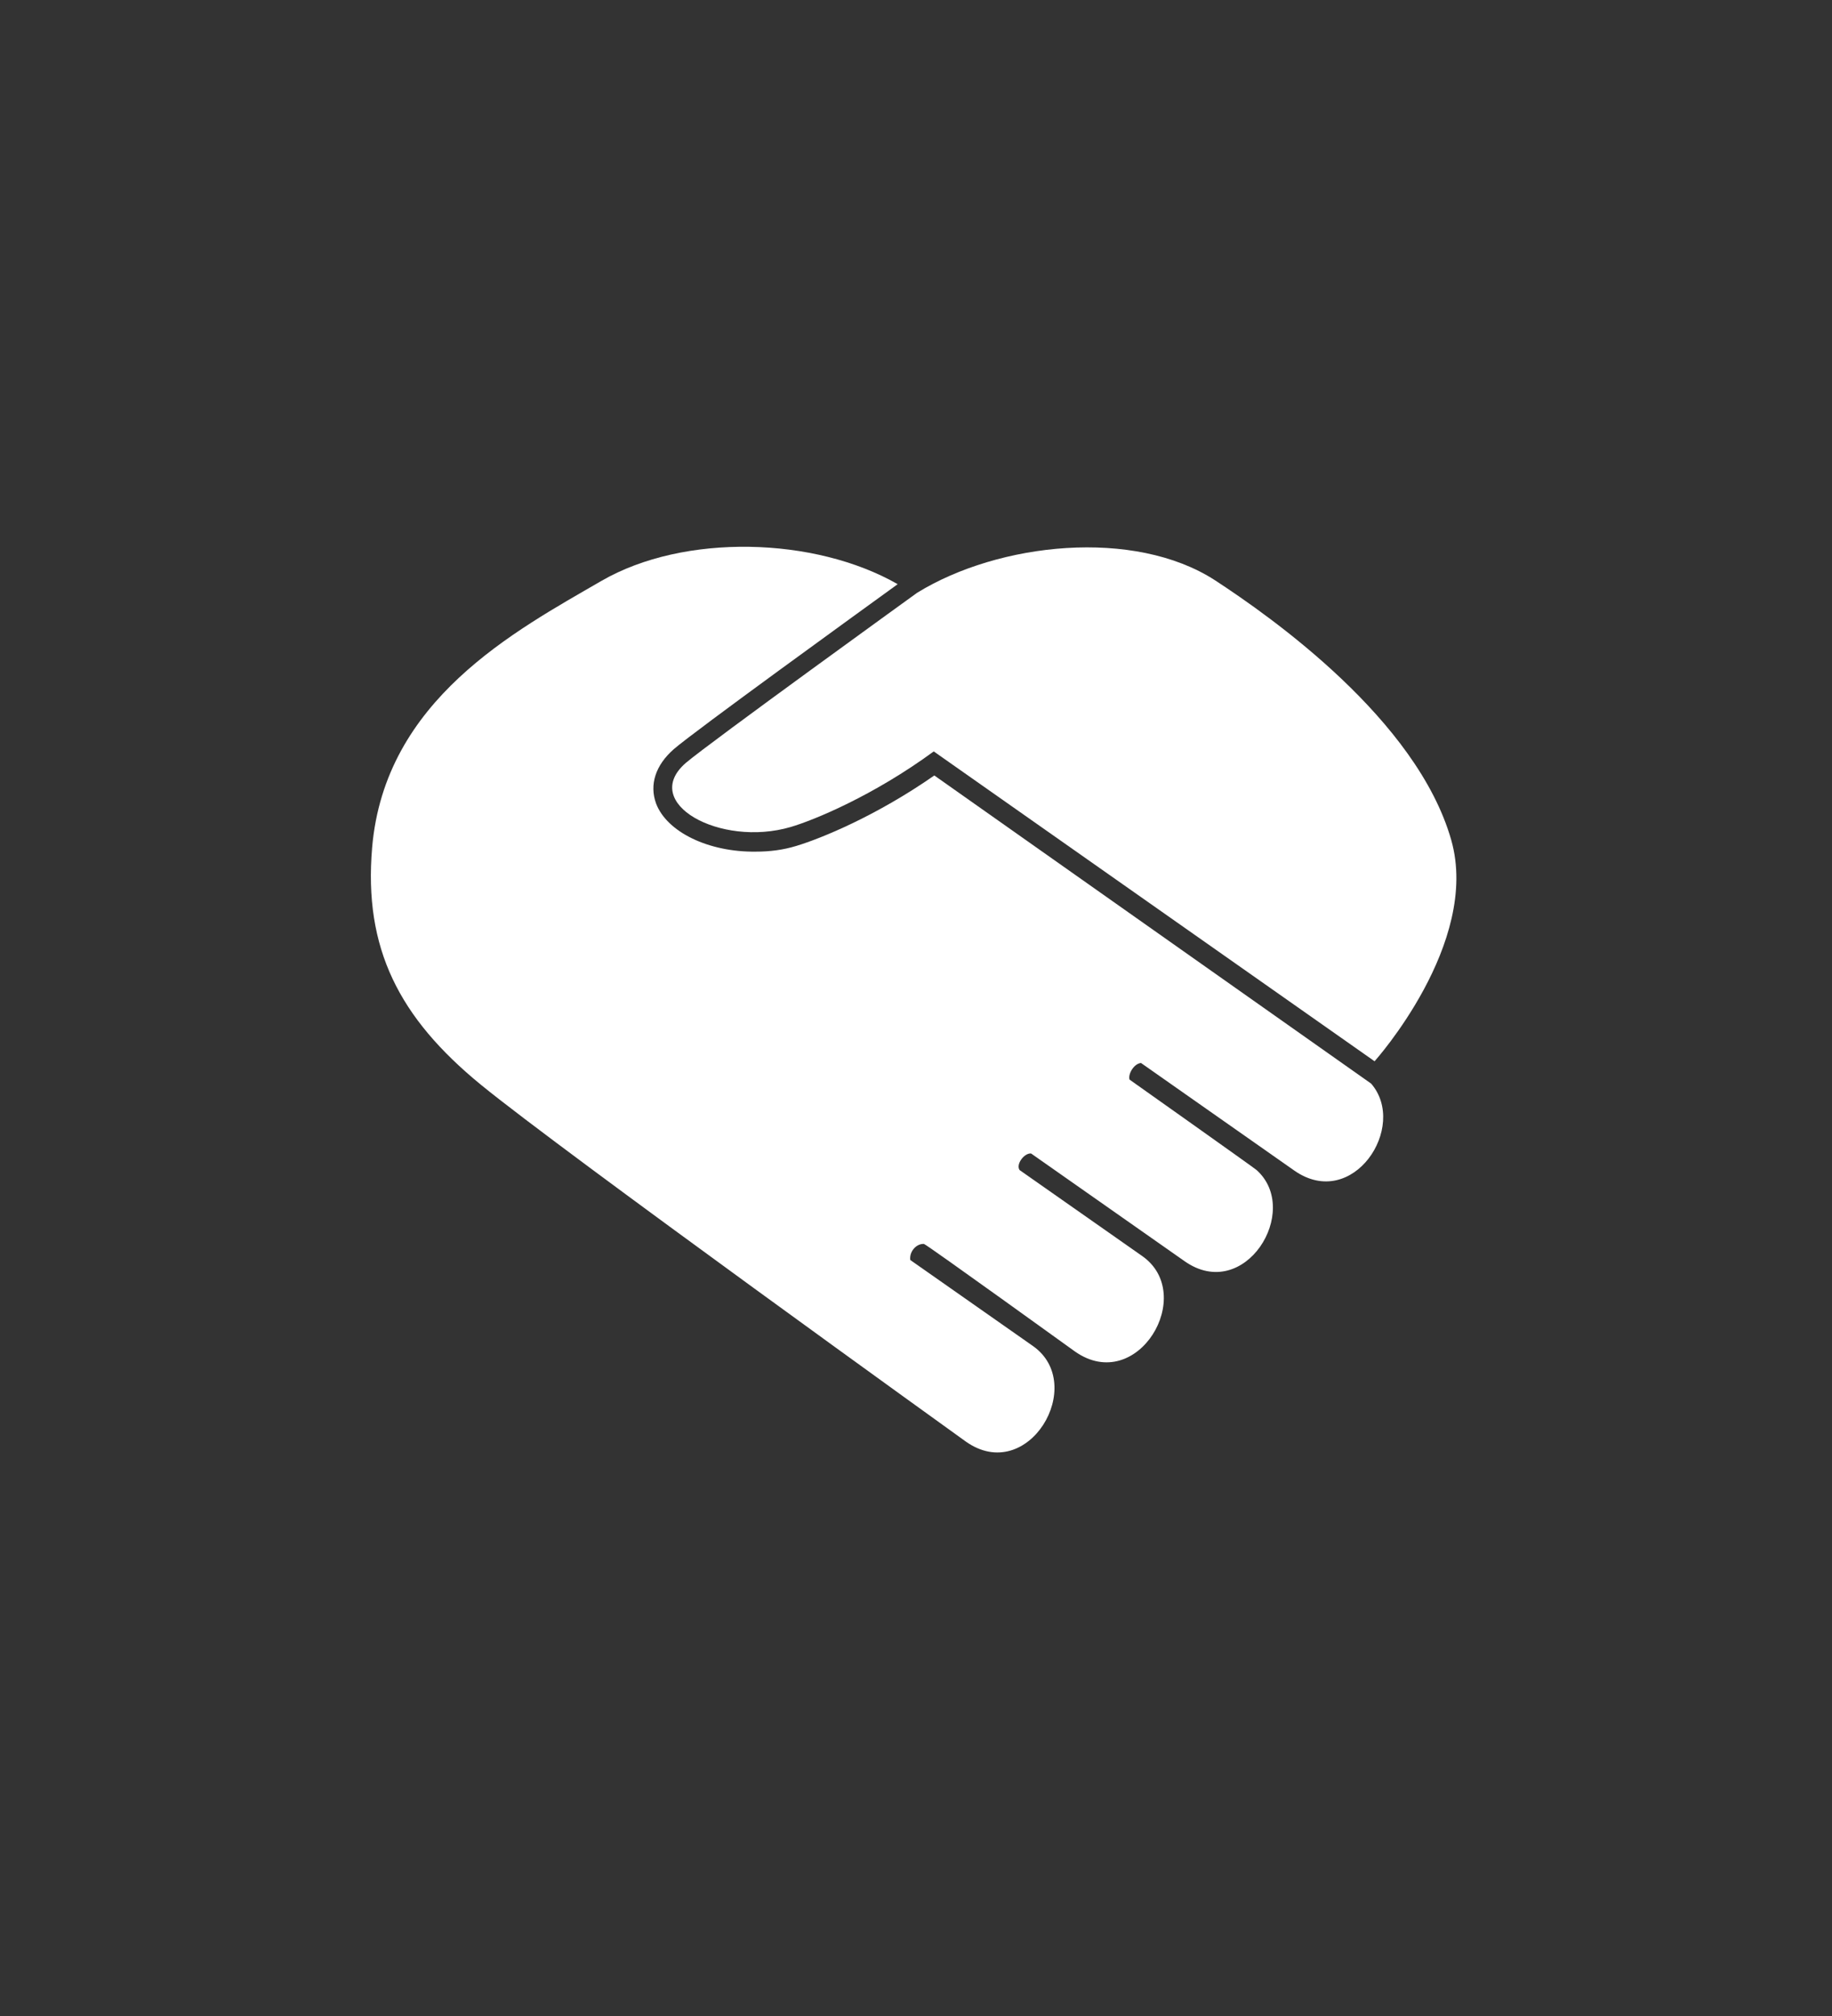 <?xml version="1.0" encoding="utf-8"?>
<!-- Generator: Adobe Illustrator 19.0.0, SVG Export Plug-In . SVG Version: 6.00 Build 0)  -->
<svg version="1.1" xmlns="http://www.w3.org/2000/svg" xmlns:xlink="http://www.w3.org/1999/xlink" x="0px" y="0px"
	 viewBox="0 0 320 352" style="enable-background:new 0 0 320 352;" xml:space="preserve">
<rect x="0" y="0" width="320" height="352" fill="#333333" stroke="none"/>
<style type="text/css">
	.st0{display:none;}
	.st1{display:inline;}
	.st2{fill:none;stroke:#000000;stroke-width:4;stroke-linecap:round;stroke-linejoin:round;stroke-miterlimit:10;}
	.st3{fill:#FFFFFF;}
	.st4{display:inline;fill:none;stroke:#000000;stroke-width:4;stroke-linecap:round;stroke-linejoin:round;stroke-miterlimit:10;}
</style>
<g id="Layer_3" class="st0">
	<g id="XMLID_18_" class="st1">
		<line id="XMLID_21_" class="st2" x1="120" y1="192" x2="160" y2="192"/>
		<line id="XMLID_22_" class="st2" x1="120" y1="209" x2="177" y2="209"/>
		<line id="XMLID_23_" class="st2" x1="120" y1="226" x2="193" y2="226"/>
		<polygon id="XMLID_26_" class="st2" points="160,110 125,140.3 125,122 108,122 108,155.1 85,175 108,175 108,242 212,242 
			212,175 235,175 		"/>
	</g>
</g>
<g id="Layer_1">
	<path id="XMLID_2_" class="st3" d="M163.2,135.4c-10.2,7.1-19.8,11-24.1,12.3c-2.3,0.7-4.6,1-7.1,1c-8.2,0.1-15.5-3.4-17.4-8.4
		c-1.2-3.3-0.1-6.7,3.1-9.5c3.7-3.2,32.2-23.8,39.1-28.8c-14.5-8.3-37.3-8.9-51.7-0.6c-15.2,8.8-37.9,20.8-40.1,46.6
		c-1.5,17.6,4.7,29.7,19,41.4s84.7,62.3,84.7,62.3c10.9,7.7,21.3-10,11.7-16.7l-21.4-15c-0.2-1.5,1.1-2.9,2.4-2.8
		c0.9,0.4,26.1,18.6,26.4,18.8c10.9,7.6,21.3-10,11.7-16.7l-21.4-15c-0.7-1,0.8-3,2-2.9l26.8,18.8c10.5,7.4,20.5-8.8,12.6-15.9
		c-0.3-0.3-22.2-15.8-22.2-15.8c-0.3-1,0.8-2.8,2-2.9l26.8,18.8c10.2,7.1,19.9-7.7,13.4-15.2L163.2,135.4z"/>
	<path id="XMLID_3_" class="st3" d="M212.2,101.3c-14.1-9.1-37.7-6.6-52,2.2c0,0-36.3,26.2-40.4,29.7c-8.1,7,6,14.8,18.3,11.2
		c4.1-1.2,14.5-5.5,25-13.2l77,54.1c0,0,18.5-20.6,13.4-38.6C247.5,125.6,222,107.7,212.2,101.3"/>
</g>
<g id="Layer_2" class="st0">
	<path id="XMLID_7_" class="st1" d="M119.6,100.2c-0.8,0-1.5,0.2-2.2,0.6l-4.8,2.9c-21.5,13.1-28.9,18.2-27.4,28.1
		c4.7,31.3,17.5,56.6,40.3,79.4l0.2,0.2c23,23,48.2,35.8,79.5,40.4c0.8,0.1,1.6,0.2,2.4,0.2c8.5,0,13.7-8,25.7-27.6l2.9-4.8
		c0.6-1,0.8-2.3,0.4-3.4c-0.4-1.1-1.1-2-2.2-2.5l-28.6-12.8c-2.7-1.2-5.9,0.1-7.2,2.6L194,213c-1.4,3-4.4,5-7.7,5
		c-0.9,0-1.8-0.2-2.7-0.5c-6.6-2.4-20.4-9-37.6-26.3l-0.1-0.1l2.3-2.6l-2.5,2.5c-17.2-17.3-23.8-31-26.2-37.6
		c-1.4-4,0.5-8.4,4.5-10.4l9.5-4.6c2.7-1.3,3.8-4.4,2.6-7.2l-12.8-28.6C122.7,101.1,121.2,100.2,119.6,100.2 M207.5,259
		c-1.1,0-2.2-0.1-3.4-0.3c-32.9-4.9-59.3-18.3-83.3-42.3l-0.1-0.1l-0.2-0.2c-24-24-37.4-50.4-42.3-83.3c-2.2-15,9.5-22.1,30.7-35.1
		l4.8-2.9c1.8-1.1,3.8-1.7,5.8-1.7c4.4,0,8.4,2.6,10.1,6.6l12.8,28.6c2.8,6.2,0.1,13.4-6,16.3l-9.5,4.6c-0.7,0.3-1.2,1-0.9,1.7
		c2.2,6.1,8.3,18.8,24.6,35.1l0.2,0.2c16.4,16.4,29.1,22.5,35.2,24.8c0.6,0.2,1.4-0.2,1.7-0.9l4.6-9.5c2.1-4.3,6.5-7.1,11.2-7.1
		c1.8,0,3.5,0.4,5.1,1.1l28.6,12.8c2.9,1.3,5.1,3.8,6.1,6.8c0.9,3.1,0.5,6.4-1.2,9.1l-2.9,4.8C227,248,220.3,259,207.5,259"/>
</g>
<g id="Layer_4" class="st0">
	<path class="st4" d="M217.3,154.8l0-33.1c0-5.5,3.5-10,8.5-10c4.9,0,9,4.4,9,9.9l0,64.2l-29.4,38.5c0,0-3.2,3.7-2.2,17.3"/>
	<path class="st4" d="M167.9,241.9l0-29.8c0-11.6,13.5-19.4,13.5-19.4c6.1-4.1,13.1-11.2,13.1-11.2l11.5-12.5
		c4.8-5.2,11.6-6.6,15.3-3.3c3.6,3.4,2.7,10.3-2,15.5l-16.2,17.6"/>
	<path class="st4" d="M103.4,154.8l0-33.1c0-5.5-3.5-10-8.5-10c-4.9,0-9,4.4-9,9.9l0,64.2l29.4,38.5c0,0,3.2,3.7,2.2,17.3"/>
	<path class="st4" d="M152.8,241.9l0-29.8c0-11.6-13.5-19.4-13.5-19.4c-6.1-4.1-13.1-11.2-13.1-11.2l-11.5-12.5
		c-4.8-5.2-11.6-6.6-15.3-3.3c-3.6,3.4-2.7,10.3,2,15.5l16.2,17.6"/>
</g>
<g id="Layer_5" class="st0">
	<polygon class="st1" points="224.1,243 200.5,218.7 141.1,218.7 141.1,188.8 145.8,188.8 145.8,214.1 202.5,214.1 219.5,231.6 
		219.5,214.1 239.8,214.1 239.8,148.5 188,148.5 188,143.8 244.4,143.8 244.4,218.7 224.1,218.7 	"/>
	<path class="st1" d="M80.6,186.5h22.6v19.8l19.3-19.8h63.1v-73.4h-105V186.5z M98.6,217.8v-26.6H76v-82.7h114.3v82.7h-65.8
		L98.6,217.8z"/>
</g>
<g id="Layer_6" class="st0">
	<g id="XMLID_4_" class="st1">
		<path id="XMLID_6_" d="M193.3,208.7c-16.4,0-21.3-11.4-19.1-21.3h-0.4c-2.8,9.5-14,21.3-27.6,21.3c-13.4,0-17.5-8.5-17.5-22.1
			c0-25.4,14.2-47.3,39.2-47.3c7.5,0,15.4,0.8,22.3,1.8l-6.7,36.9c-2.8,16,2.2,21.9,12.4,21.9c14.8,0,23.5-10.8,23.5-34.7
			c0-26.6-16.6-52.4-53.8-52.4c-35.3,0-63.7,28-63.7,66.6c0,33.7,21.9,59.5,57,59.5c9.5,0,18.5-1.2,27.6-4.1v9.5
			c-8.3,2.2-19.7,3.5-28.8,3.5c-40,0-66-28.2-66-67.6c0-43.8,34.9-76.1,74.3-76.1c41.8,0,63.5,28.4,63.5,60.7
			C229.7,194.7,214.5,208.7,193.3,208.7z M166.2,147.8c-18.9,0-26,21.9-26,36.5c0,9.7,2.6,15,8.7,15c12.6,0,22.9-17.5,27.6-41.2
			l1.8-9.1C175.1,148.2,170.8,147.8,166.2,147.8z"/>
	</g>
</g>
<g id="Layer_7" class="st0">
	<polyline id="XMLID_29_" class="st4" points="137,228 113,228 113,95 184,95 184,118 207,118 207,228 183,228 	"/>
	<polygon id="XMLID_28_" class="st4" points="138,218 160,256 182,218 169,218 169,178 151,178 151,218 	"/>
	<line id="XMLID_10_" class="st4" x1="184" y1="95" x2="207" y2="118"/>
</g>
</svg>

